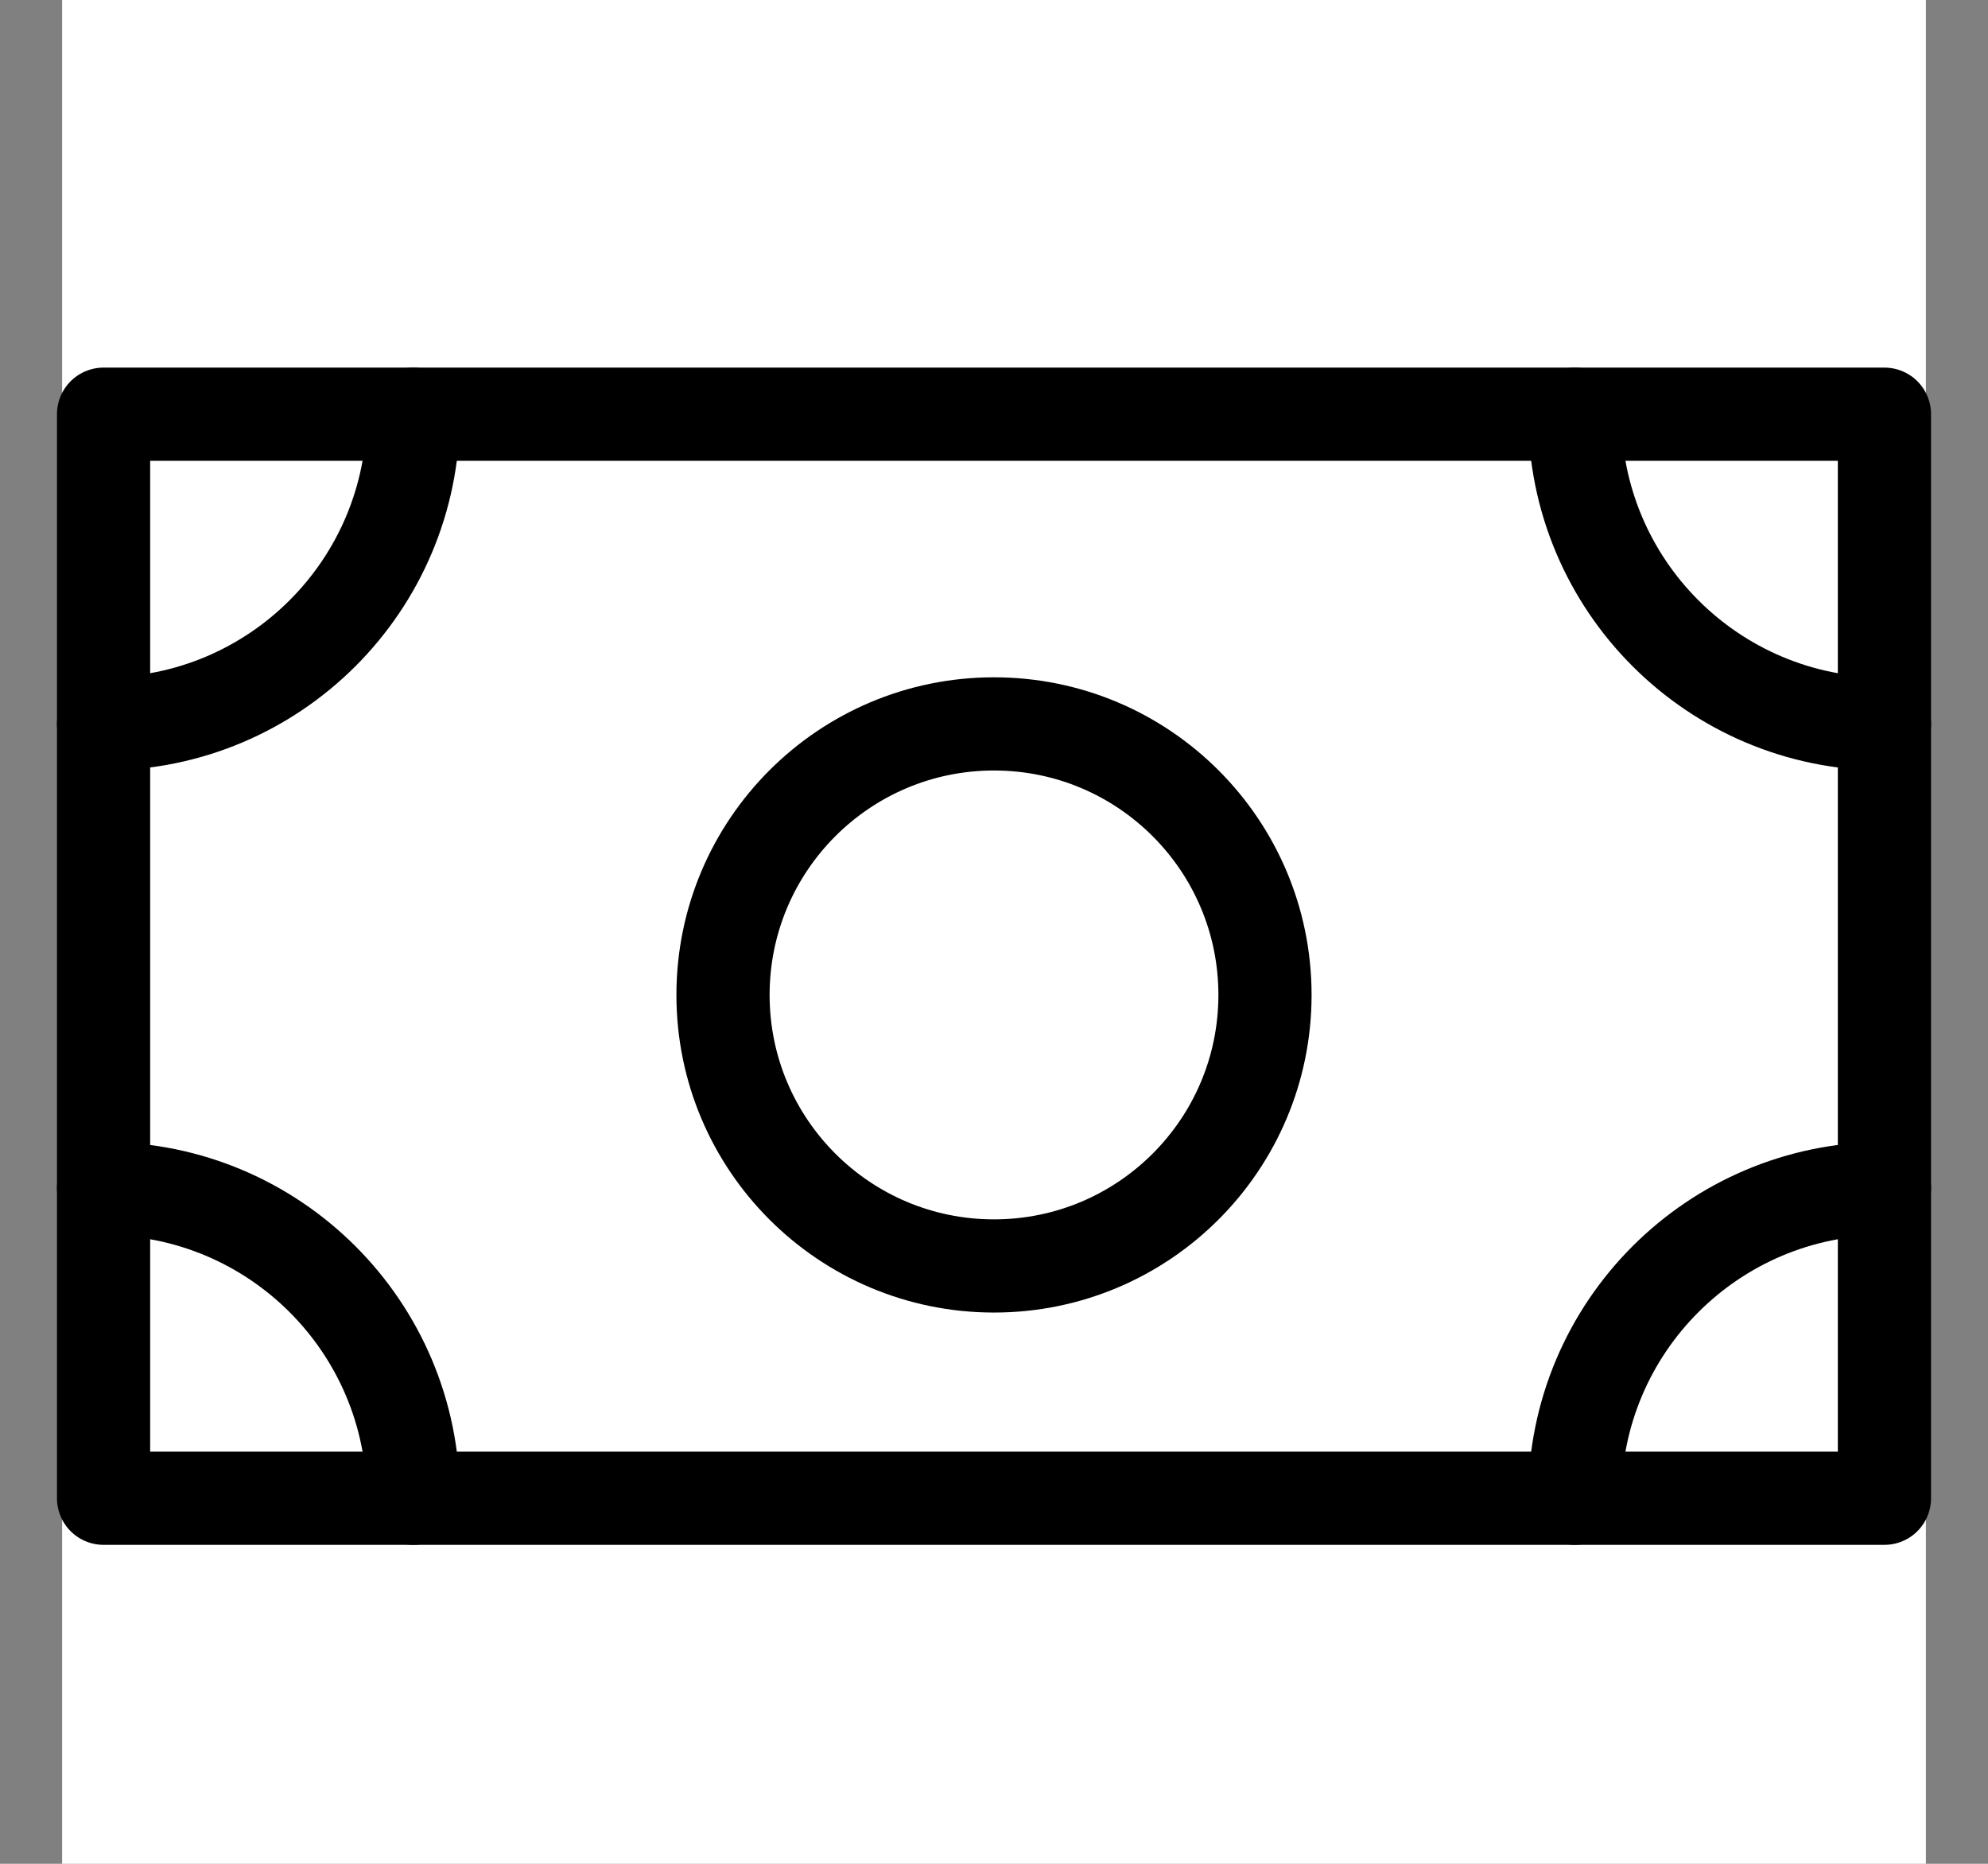 <svg width="32" height="30" viewBox="0 0 32 30" fill="none" xmlns="http://www.w3.org/2000/svg">
<rect x="0" y="0" width="32" height="30" fill="#808080" stroke="none"/>
<rect x="1" width="30" height="30" fill="white"/>
<path d="M16 20.377C18.409 20.377 20.362 18.424 20.362 16.015C20.362 13.605 18.409 11.652 16 11.652C13.591 11.652 11.638 13.605 11.638 16.015C11.638 18.424 13.591 20.377 16 20.377Z" stroke="black" stroke-width="1.5" stroke-linecap="round" stroke-linejoin="round"/>
<path d="M30.333 6.667H1.667V24.116H30.333V6.667Z" stroke="black" stroke-width="1.5" stroke-linecap="round" stroke-linejoin="round"/>
<path d="M25.348 6.667C25.348 9.421 27.579 11.652 30.333 11.652" stroke="black" stroke-width="1.5" stroke-linecap="round" stroke-linejoin="round"/>
<path d="M25.348 24.116C25.348 21.362 27.579 19.131 30.333 19.131" stroke="black" stroke-width="1.5" stroke-linecap="round" stroke-linejoin="round"/>
<path d="M1.667 11.652C4.421 11.652 6.652 9.421 6.652 6.667" stroke="black" stroke-width="1.5" stroke-linecap="round" stroke-linejoin="round"/>
<path d="M1.667 19.131C4.421 19.131 6.652 21.362 6.652 24.116" stroke="black" stroke-width="1.5" stroke-linecap="round" stroke-linejoin="round"/>
</svg>
